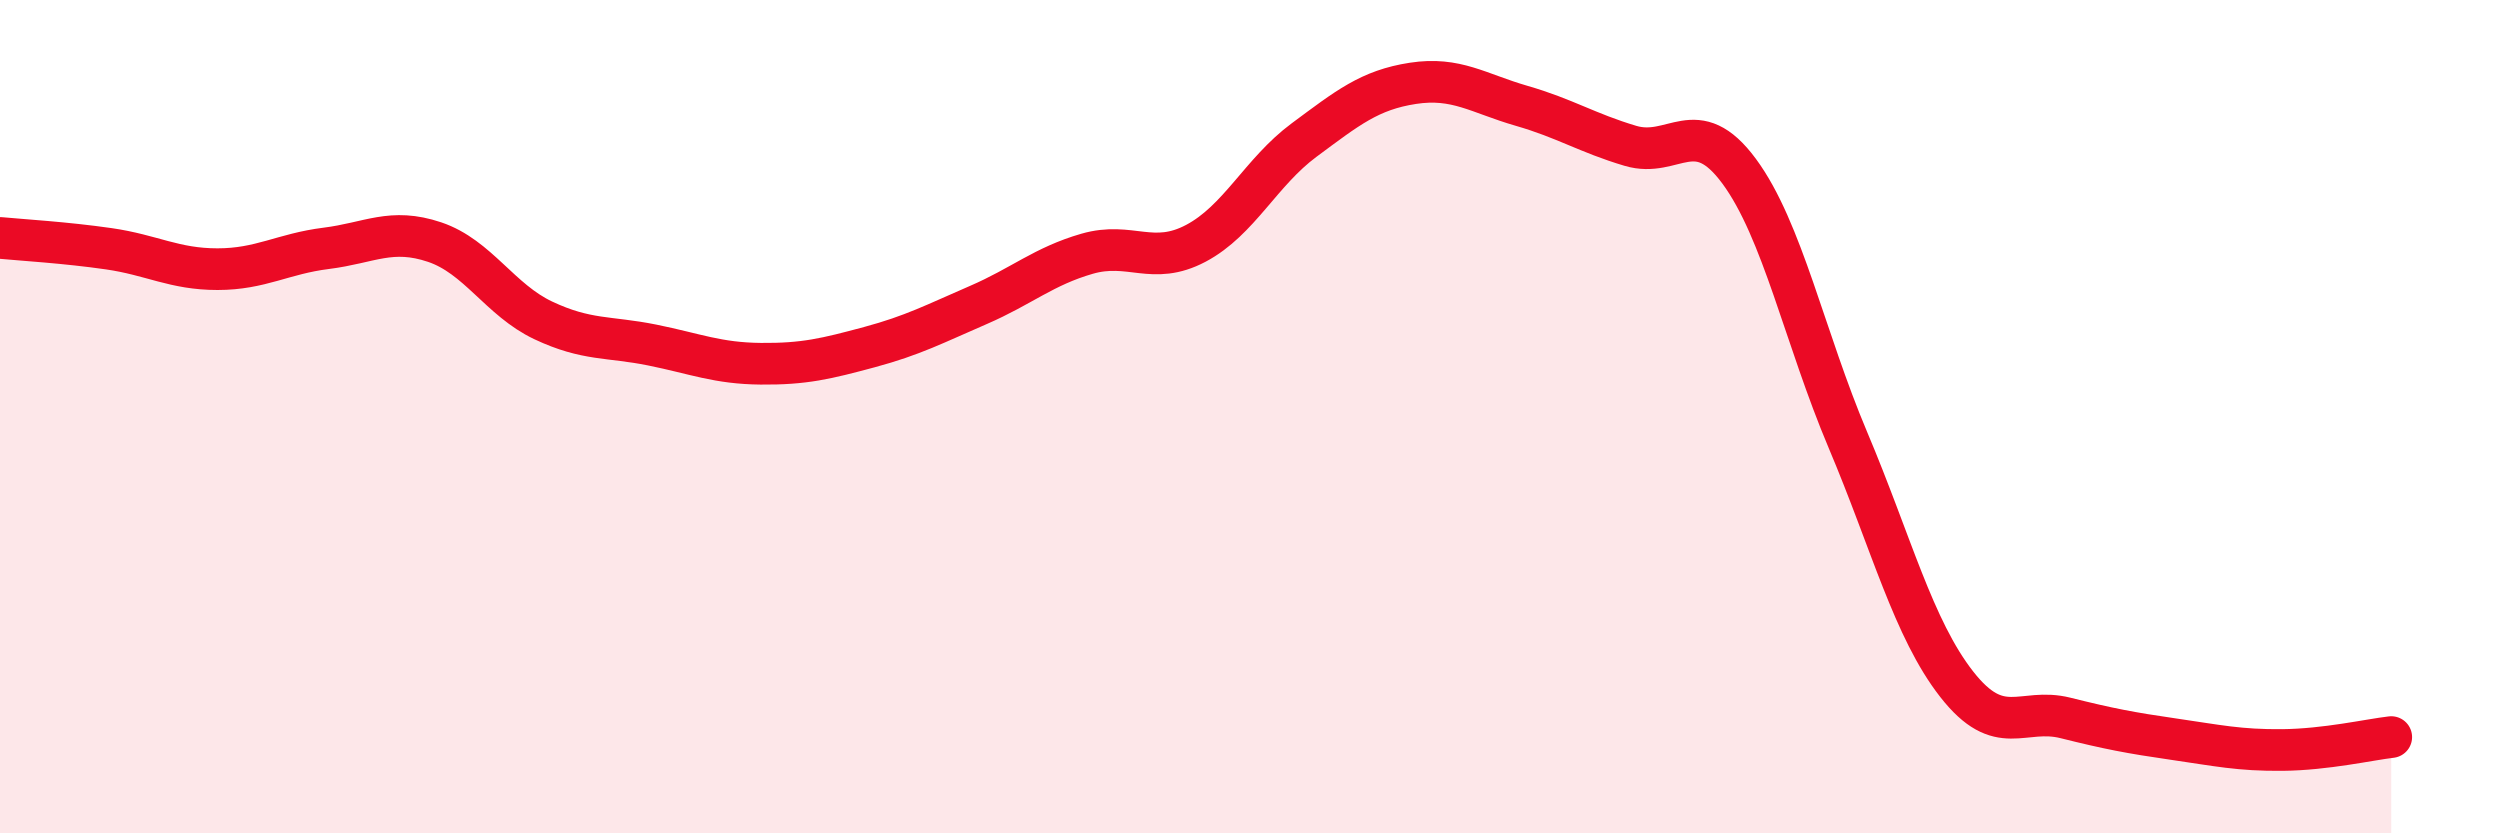 
    <svg width="60" height="20" viewBox="0 0 60 20" xmlns="http://www.w3.org/2000/svg">
      <path
        d="M 0,5.71 C 0.52,5.76 1.57,5.82 2.61,5.97 C 3.65,6.12 4.18,6.46 5.22,6.46 C 6.26,6.46 6.79,6.09 7.83,5.96 C 8.87,5.83 9.39,5.46 10.43,5.81 C 11.47,6.16 12,7.2 13.04,7.69 C 14.08,8.18 14.61,8.07 15.65,8.28 C 16.69,8.49 17.22,8.72 18.26,8.73 C 19.3,8.74 19.83,8.61 20.87,8.33 C 21.91,8.05 22.44,7.77 23.48,7.32 C 24.52,6.87 25.05,6.39 26.09,6.09 C 27.13,5.79 27.66,6.39 28.7,5.84 C 29.74,5.29 30.26,4.13 31.3,3.36 C 32.34,2.59 32.87,2.16 33.91,2 C 34.95,1.84 35.48,2.24 36.52,2.54 C 37.56,2.84 38.09,3.19 39.13,3.5 C 40.17,3.81 40.7,2.7 41.74,4.11 C 42.78,5.52 43.31,8.1 44.35,10.56 C 45.39,13.02 45.92,15.09 46.96,16.42 C 48,17.75 48.53,16.97 49.57,17.23 C 50.61,17.49 51.13,17.59 52.17,17.74 C 53.21,17.89 53.74,18.01 54.78,18 C 55.82,17.99 56.87,17.75 57.39,17.69L57.39 20L0 20Z"
        fill="#EB0A25"
        opacity="0.1"
        stroke-linecap="round"
        stroke-linejoin="round"
      />
      <path
        d="M 0,5.71 C 0.52,5.76 1.57,5.82 2.61,5.97 C 3.65,6.12 4.18,6.46 5.22,6.46 C 6.26,6.46 6.79,6.09 7.83,5.96 C 8.87,5.83 9.39,5.46 10.43,5.81 C 11.47,6.16 12,7.2 13.04,7.69 C 14.08,8.18 14.61,8.07 15.65,8.28 C 16.69,8.49 17.22,8.72 18.26,8.73 C 19.3,8.74 19.83,8.61 20.87,8.33 C 21.91,8.05 22.44,7.77 23.48,7.32 C 24.52,6.87 25.05,6.39 26.09,6.09 C 27.13,5.79 27.66,6.39 28.7,5.84 C 29.74,5.29 30.26,4.13 31.3,3.36 C 32.34,2.59 32.87,2.16 33.91,2 C 34.95,1.84 35.48,2.24 36.52,2.54 C 37.56,2.84 38.09,3.19 39.13,3.5 C 40.17,3.81 40.7,2.7 41.74,4.11 C 42.78,5.52 43.31,8.1 44.35,10.56 C 45.39,13.02 45.92,15.09 46.96,16.42 C 48,17.75 48.53,16.97 49.57,17.23 C 50.61,17.49 51.13,17.59 52.17,17.74 C 53.21,17.89 53.74,18.01 54.78,18 C 55.82,17.99 56.87,17.75 57.39,17.69"
        stroke="#EB0A25"
        stroke-width="1"
        fill="none"
        stroke-linecap="round"
        stroke-linejoin="round"
      />
    </svg>
  